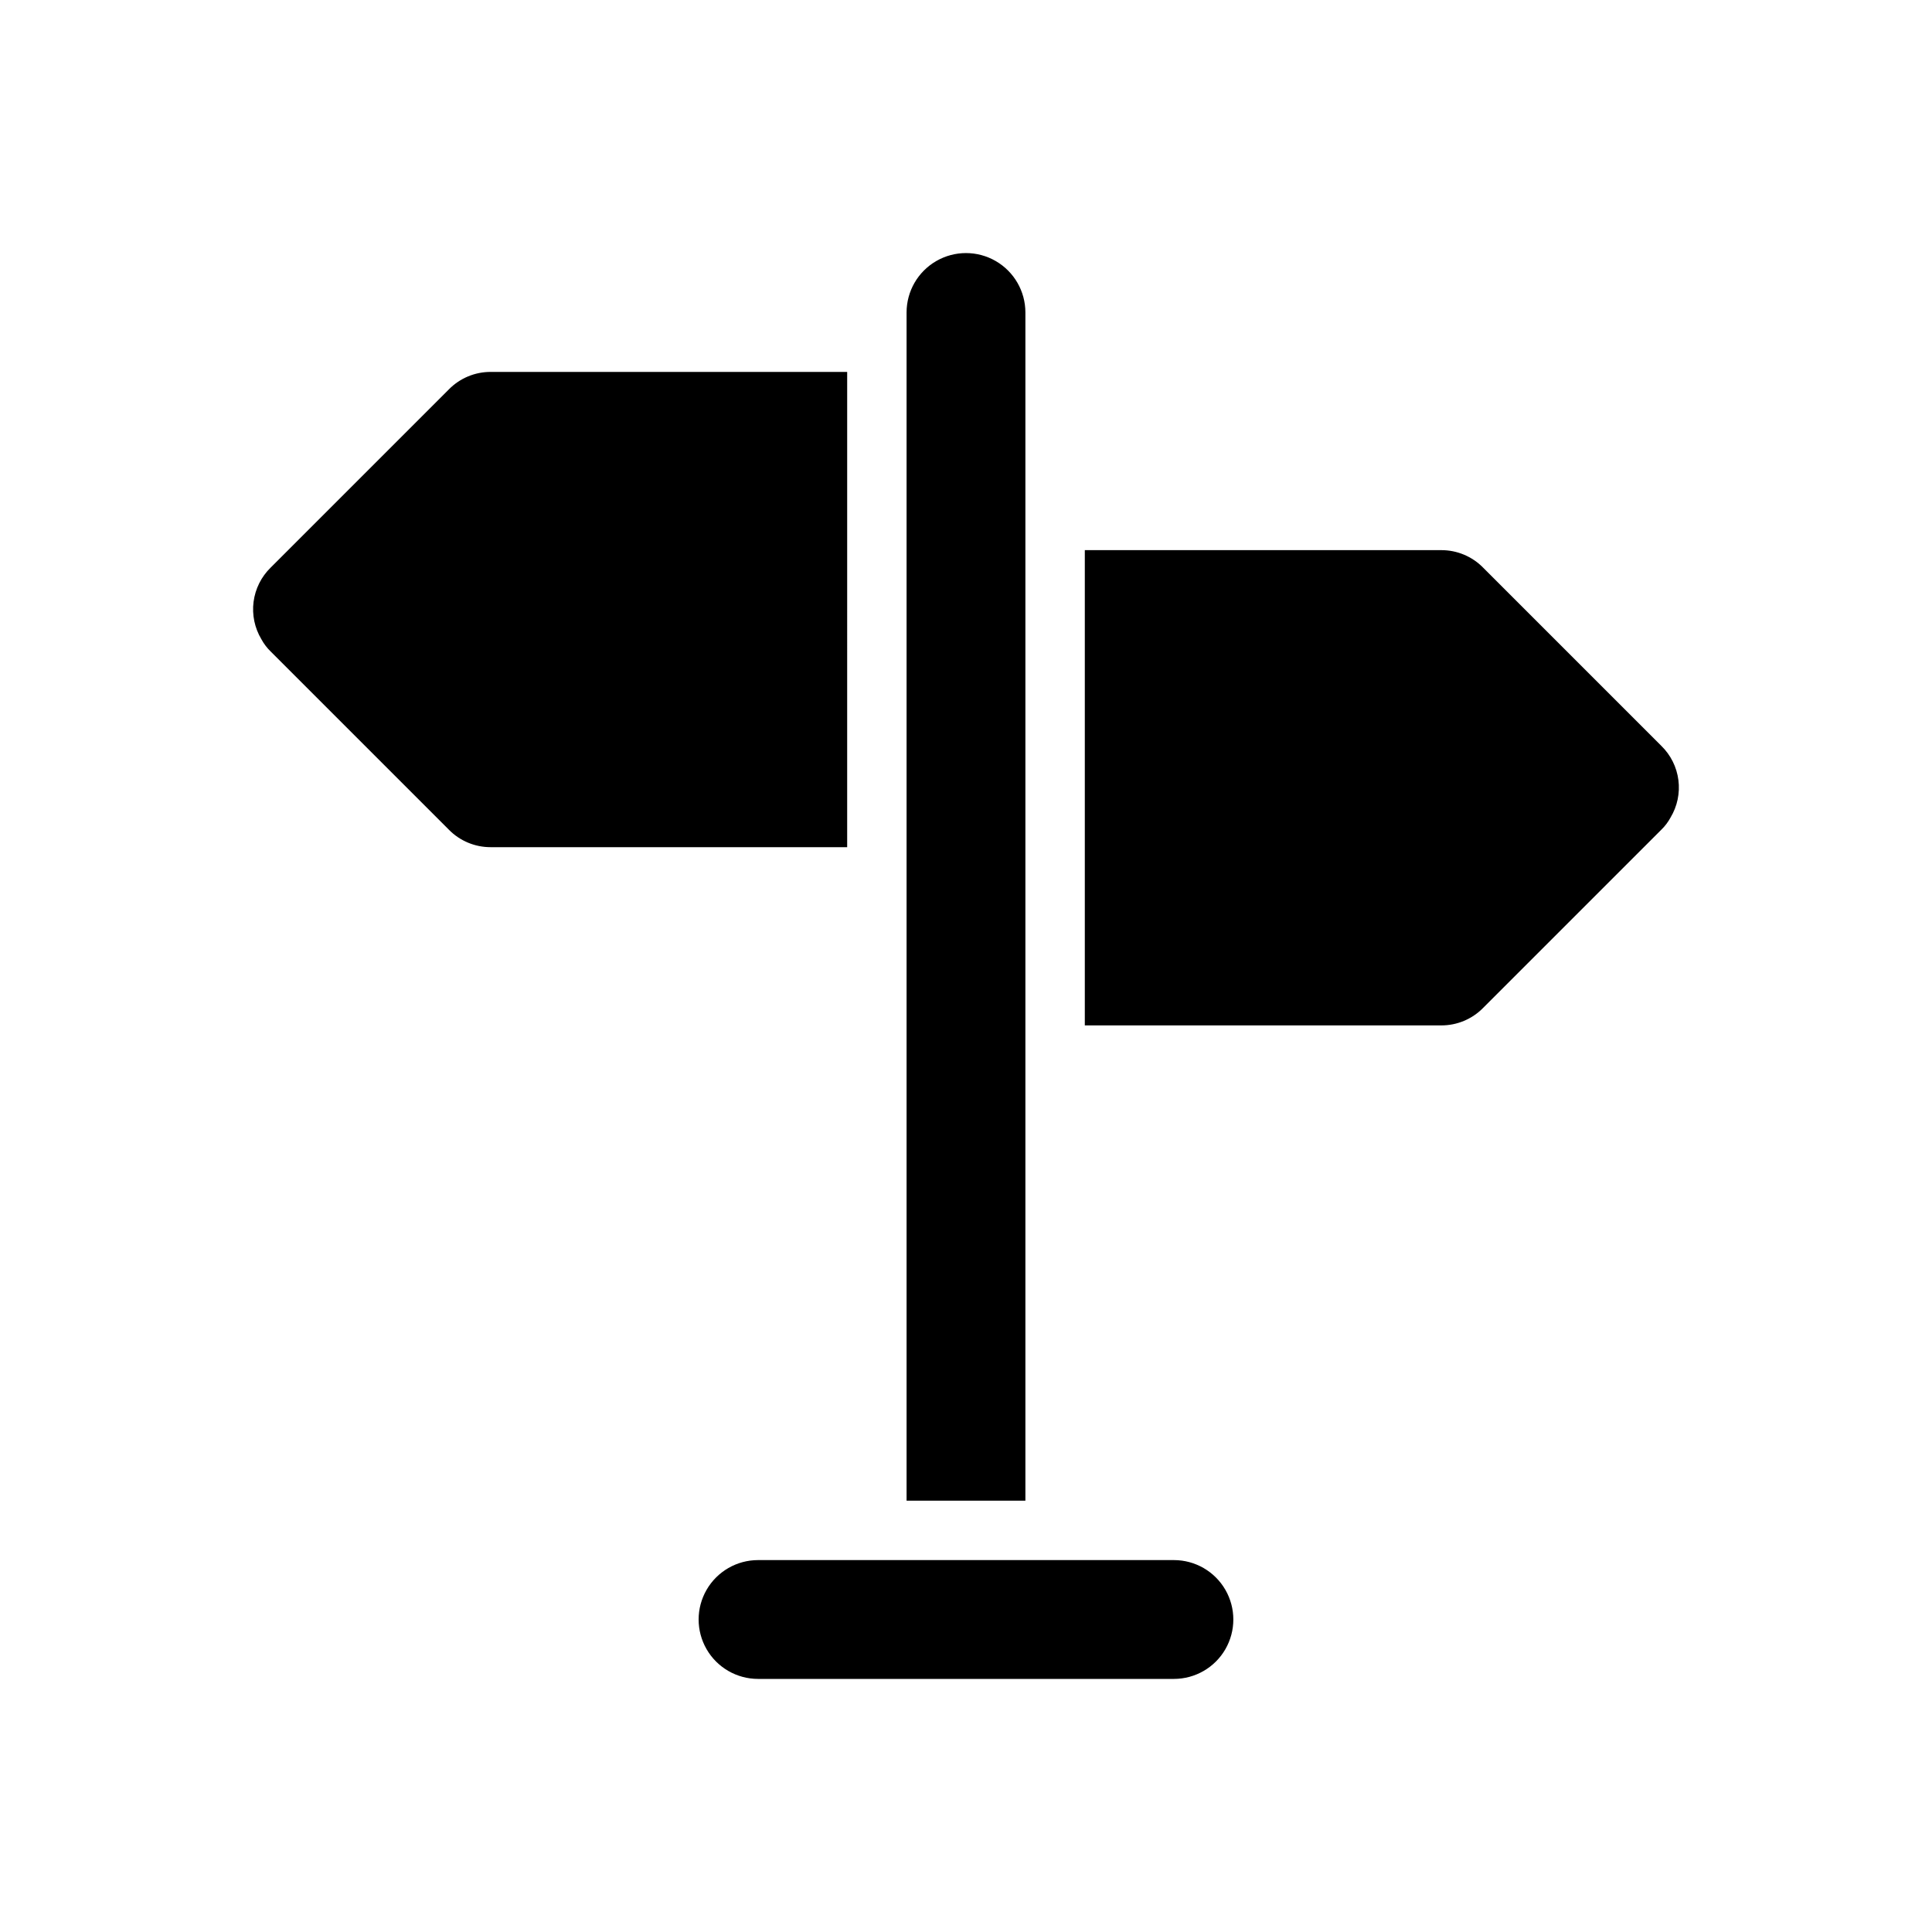 <?xml version="1.0" encoding="UTF-8"?>
<!-- Uploaded to: SVG Repo, www.svgrepo.com, Generator: SVG Repo Mixer Tools -->
<svg fill="#000000" width="800px" height="800px" version="1.1" viewBox="144 144 512 512" xmlns="http://www.w3.org/2000/svg">
 <g>
  <path d="m455.1 557.44h-110.21c-5.625 0-10.824 3.004-13.637 7.875s-2.812 10.871 0 15.742c2.812 4.871 8.012 7.871 13.637 7.871h110.21c5.625 0 10.824-3 13.637-7.871 2.812-4.871 2.812-10.871 0-15.742s-8.012-7.875-13.637-7.875z"/>
  <path d="m368.51 242.56h-94.465c-4.176-0.012-8.18 1.66-11.102 4.644l-47.23 47.23c-2.481 2.43-4.07 5.621-4.516 9.062-0.441 3.441 0.289 6.934 2.074 9.91 0.645 1.191 1.469 2.281 2.441 3.227l47.23 47.23v0.004c2.922 2.981 6.926 4.656 11.102 4.644h94.465z"/>
  <path d="m584.28 341.67-47.23-47.23v-0.004c-2.922-2.981-6.926-4.656-11.102-4.644h-94.461v125.95h94.461c4.176 0.012 8.18-1.664 11.102-4.644l47.23-47.23c0.973-0.949 1.797-2.035 2.441-3.231 1.785-2.973 2.516-6.465 2.074-9.906-0.441-3.445-2.031-6.637-4.516-9.062z"/>
  <path d="m415.74 226.81c0-5.625-3-10.82-7.871-13.633s-10.875-2.812-15.746 0-7.871 8.008-7.871 13.633v314.88h31.488z"/>
 </g>
</svg>